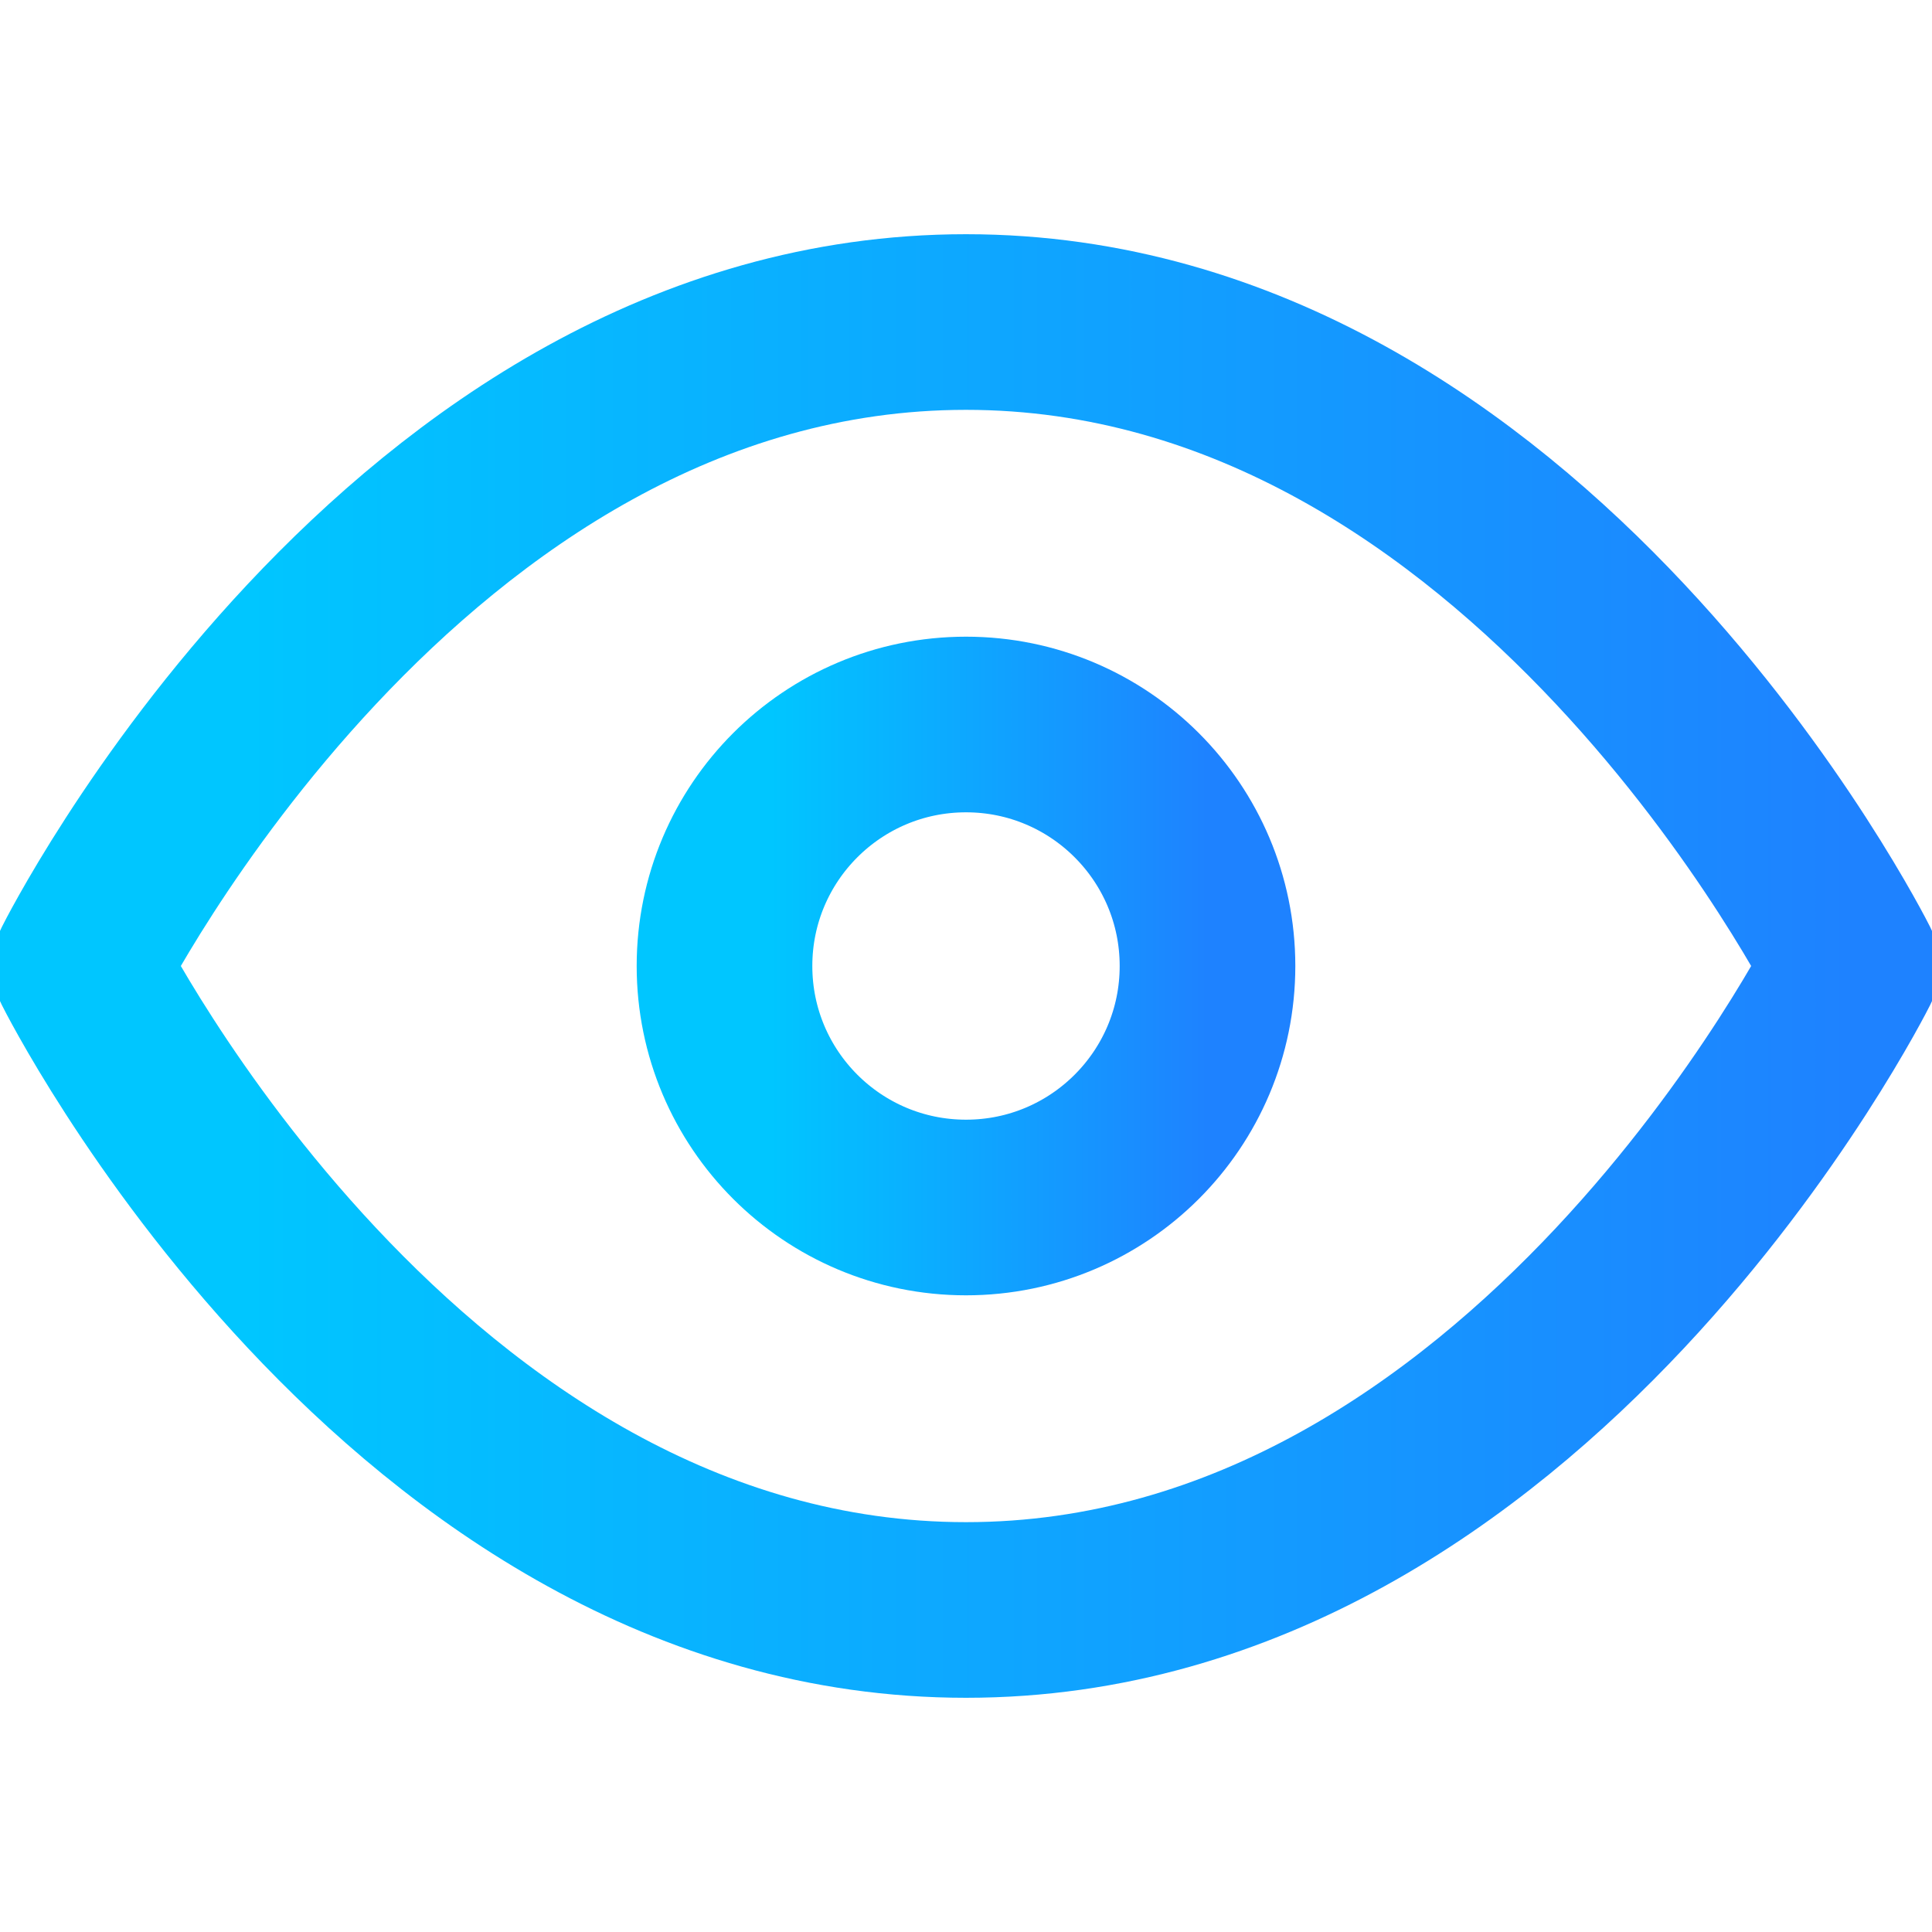 <svg width="22" height="22" viewBox="0 0 22 22" fill="none" xmlns="http://www.w3.org/2000/svg">
<g clip-path="url(#clip0)">
<path d="M0.917 11C0.917 11 4.583 3.667 11 3.667C17.416 3.667 21.083 11 21.083 11C21.083 11 17.416 18.333 11 18.333C4.583 18.333 0.917 11 0.917 11Z" stroke="url(#paint0_linear)" stroke-width="2" stroke-linecap="round" stroke-linejoin="round"/>
<path d="M11 13.75C12.519 13.75 13.75 12.519 13.75 11C13.75 9.481 12.519 8.25 11 8.25C9.481 8.25 8.25 9.481 8.25 11C8.25 12.519 9.481 13.75 11 13.75Z" stroke="url(#paint1_linear)" stroke-width="2" stroke-linecap="round" stroke-linejoin="round"/>
</g>
<defs>
<linearGradient id="paint0_linear" x1="0.917" y1="10.887" x2="21.083" y2="10.887" gradientUnits="userSpaceOnUse">
<stop offset="0.094" stop-color="#00C6FF"/>
<stop offset="1" stop-color="#1E82FF"/>
</linearGradient>
<linearGradient id="paint1_linear" x1="8.25" y1="10.958" x2="13.75" y2="10.958" gradientUnits="userSpaceOnUse">
<stop offset="0.094" stop-color="#00C6FF"/>
<stop offset="1" stop-color="#1E82FF"/>
</linearGradient>
<clipPath id="clip0">
<rect width="22" height="22" fill="white"/>
</clipPath>
</defs>
</svg>
